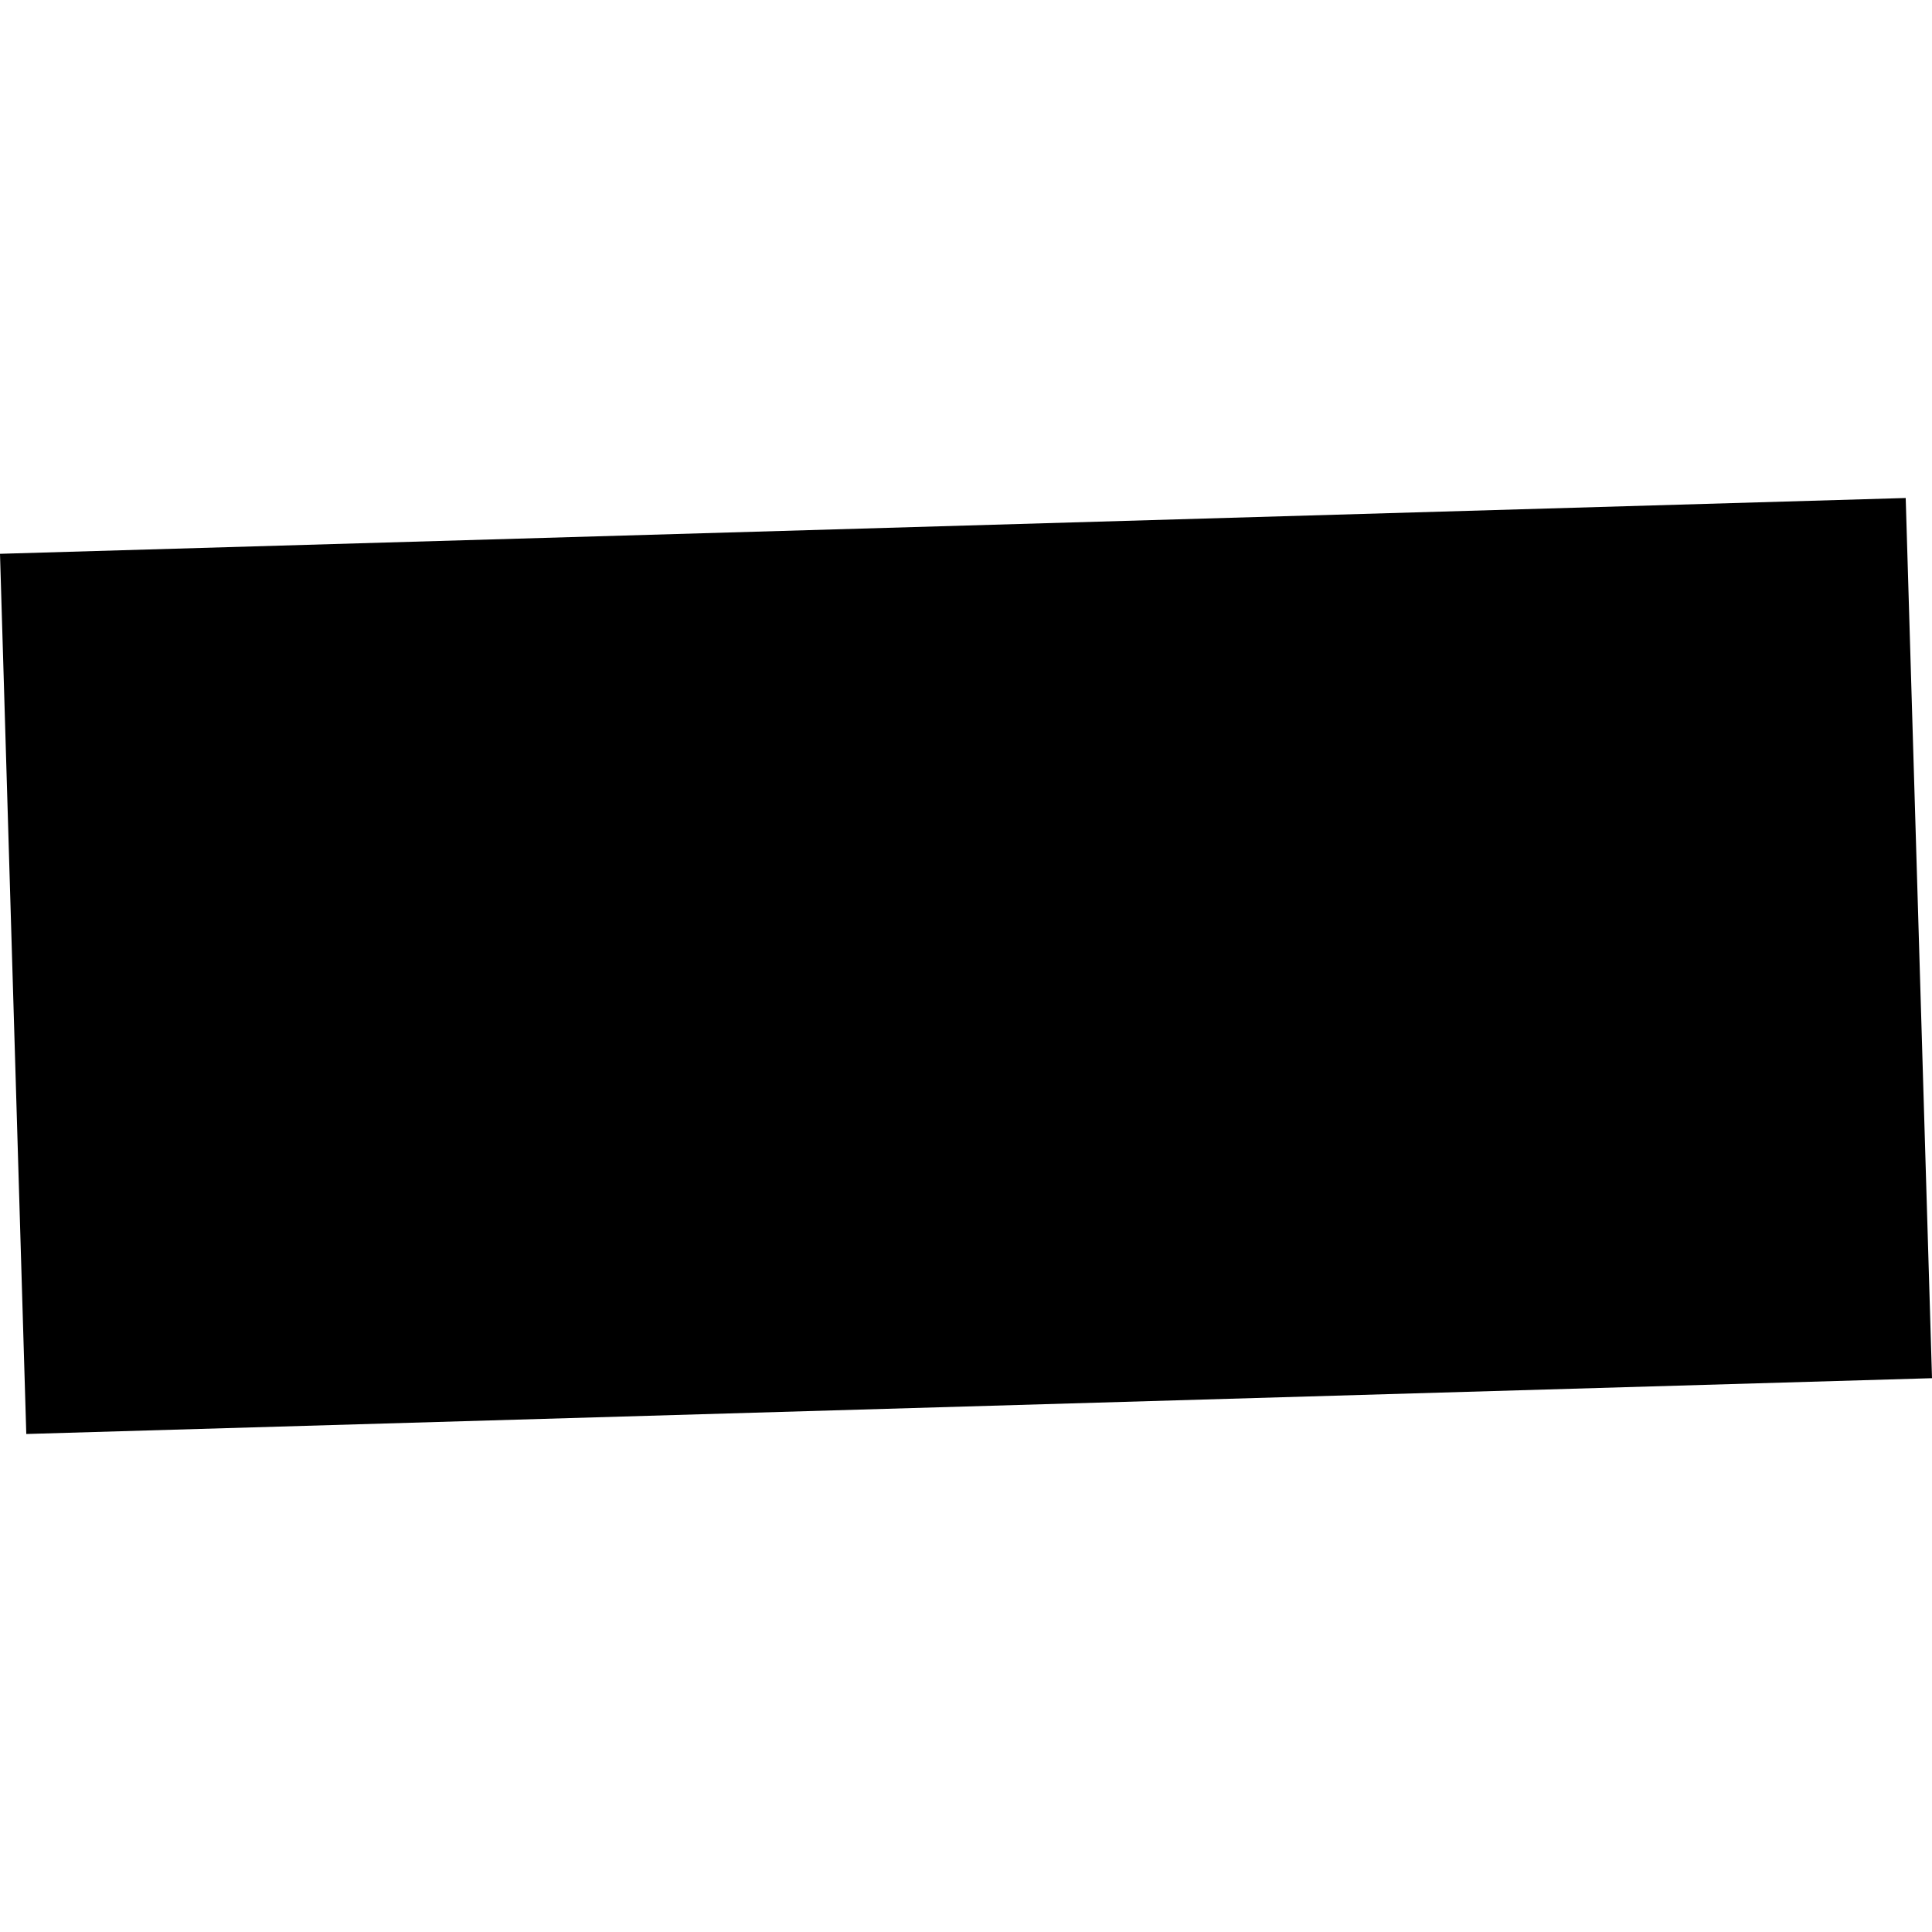 <?xml version="1.0" encoding="utf-8" standalone="no"?>
<!DOCTYPE svg PUBLIC "-//W3C//DTD SVG 1.1//EN"
  "http://www.w3.org/Graphics/SVG/1.1/DTD/svg11.dtd">
<!-- Created with matplotlib (https://matplotlib.org/) -->
<svg height="288pt" version="1.1" viewBox="0 0 288 288" width="288pt" xmlns="http://www.w3.org/2000/svg" xmlns:xlink="http://www.w3.org/1999/xlink">
 <defs>
  <style type="text/css">
*{stroke-linecap:butt;stroke-linejoin:round;}
  </style>
 </defs>
 <g id="figure_1">
  <g id="patch_1">
   <path d="M 0 288 
L 288 288 
L 288 0 
L 0 0 
z
" style="fill:none;opacity:0;"/>
  </g>
  <g id="axes_1">
   <g id="PatchCollection_1">
    <path clip-path="url(#p0efe5155a0)" d="M -0 82.555 
L 284.08 74.237 
L 288 205.445 
L 3.919 213.763 
L -0 82.555 
"/>
   </g>
  </g>
 </g>
 <defs>
  <clipPath id="p0efe5155a0">
   <rect height="139.526" width="288" x="0" y="74.237"/>
  </clipPath>
 </defs>
</svg>
